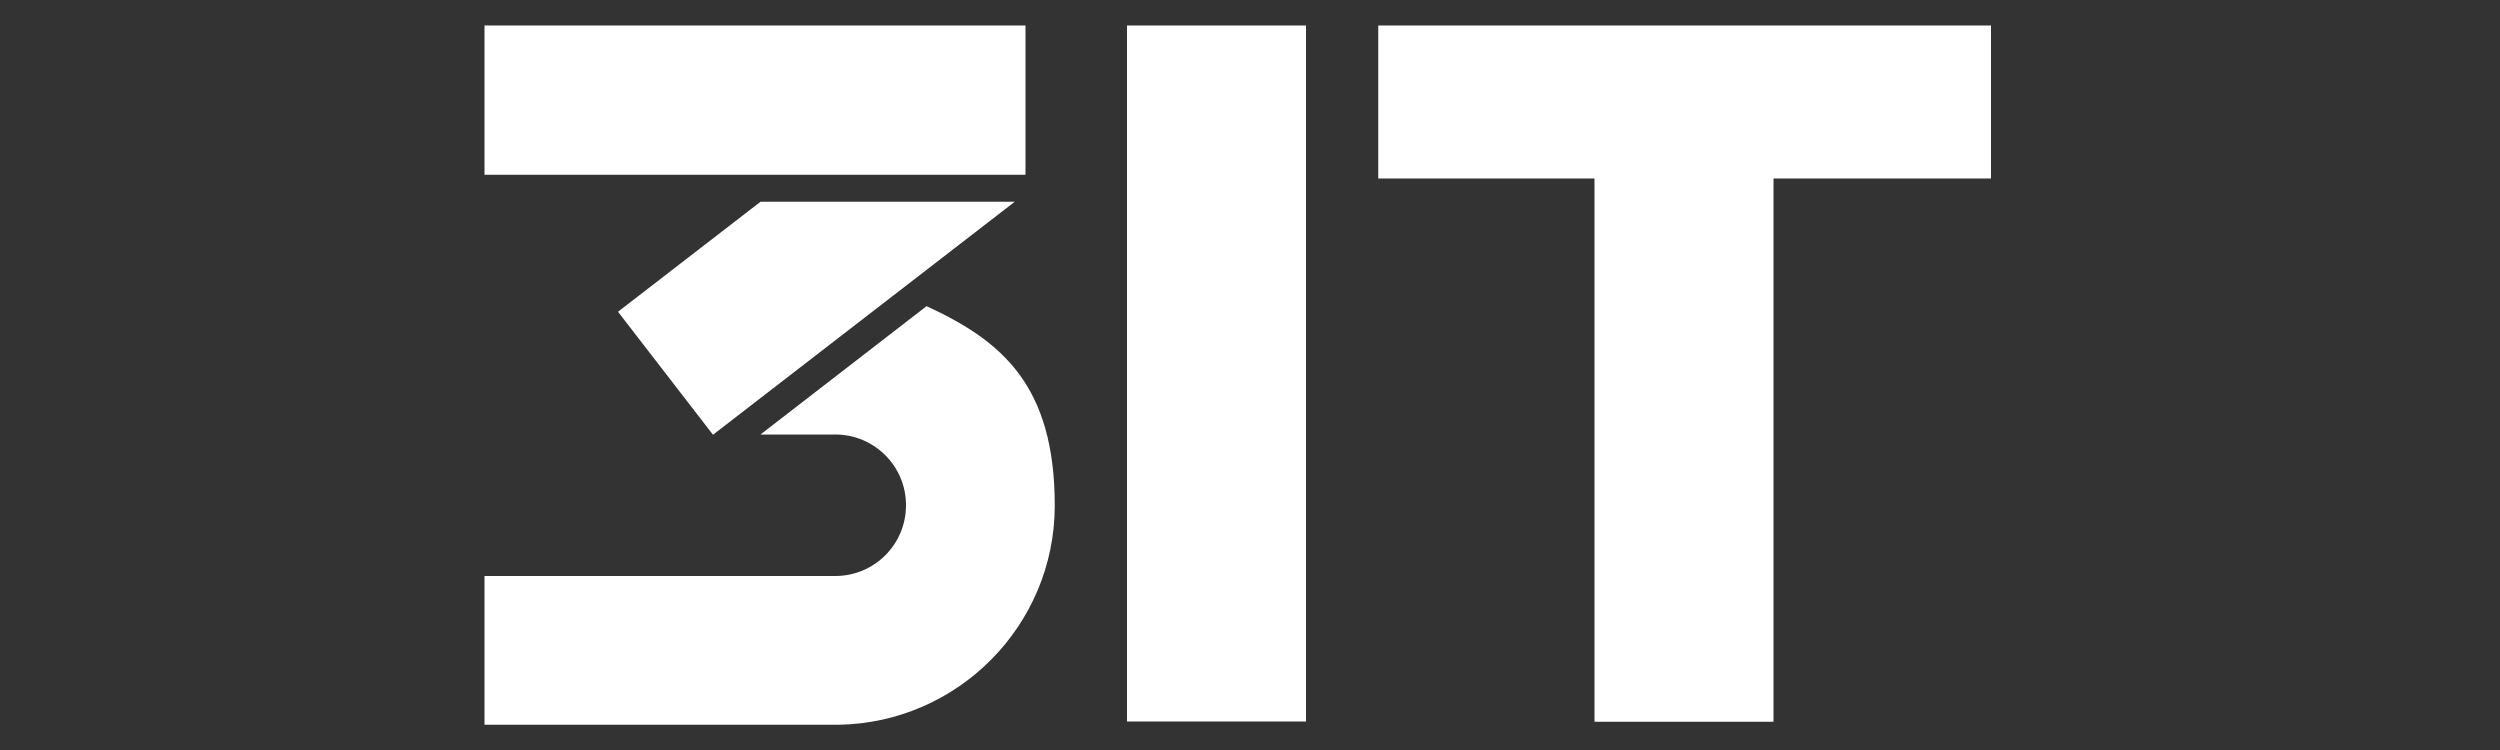 <?xml version="1.0" encoding="UTF-8"?>
<svg id="Layer_1" xmlns="http://www.w3.org/2000/svg" xmlns:xlink="http://www.w3.org/1999/xlink" xmlns:serif="http://www.serif.com/" version="1.1" viewBox="0 0 1000 300">
  <rect x="0" y="0" width="1000" height="300" fill="#333333" stroke="none"/>
  <!-- Generator: Adobe Illustrator 29.3.1, SVG Export Plug-In . SVG Version: 2.1.0 Build 151)  -->
  <defs>
    <style>
      .st0 {
        fill: #fff;
      }
    </style>
  </defs>
  <path class="st0" d="M637.9,71.4h-86.6V10.2h245.1v61.2h-87v217.3h-71.6V71.4Z"/>
  <rect class="st0" x="450.8" y="10.2" width="71.6" height="278.4"/>
  <rect class="st0" x="193.8" y="10.2" width="216.4" height="59.7"/>
  <path class="st0" d="M247.2,124.7l38,49.2,120.7-93.2h-101.7l-57,44Z"/>
  <path class="st0" d="M370.7,122.4l-66.5,51.4h29.9c15.6,0,28.3,12.6,28.3,28.3s-12.7,28.3-28.3,28.3h-140.3v59.5h141.5c47.9-.7,86.6-39.8,86.6-87.7s-21-65.8-51.2-79.7Z"/>
</svg>